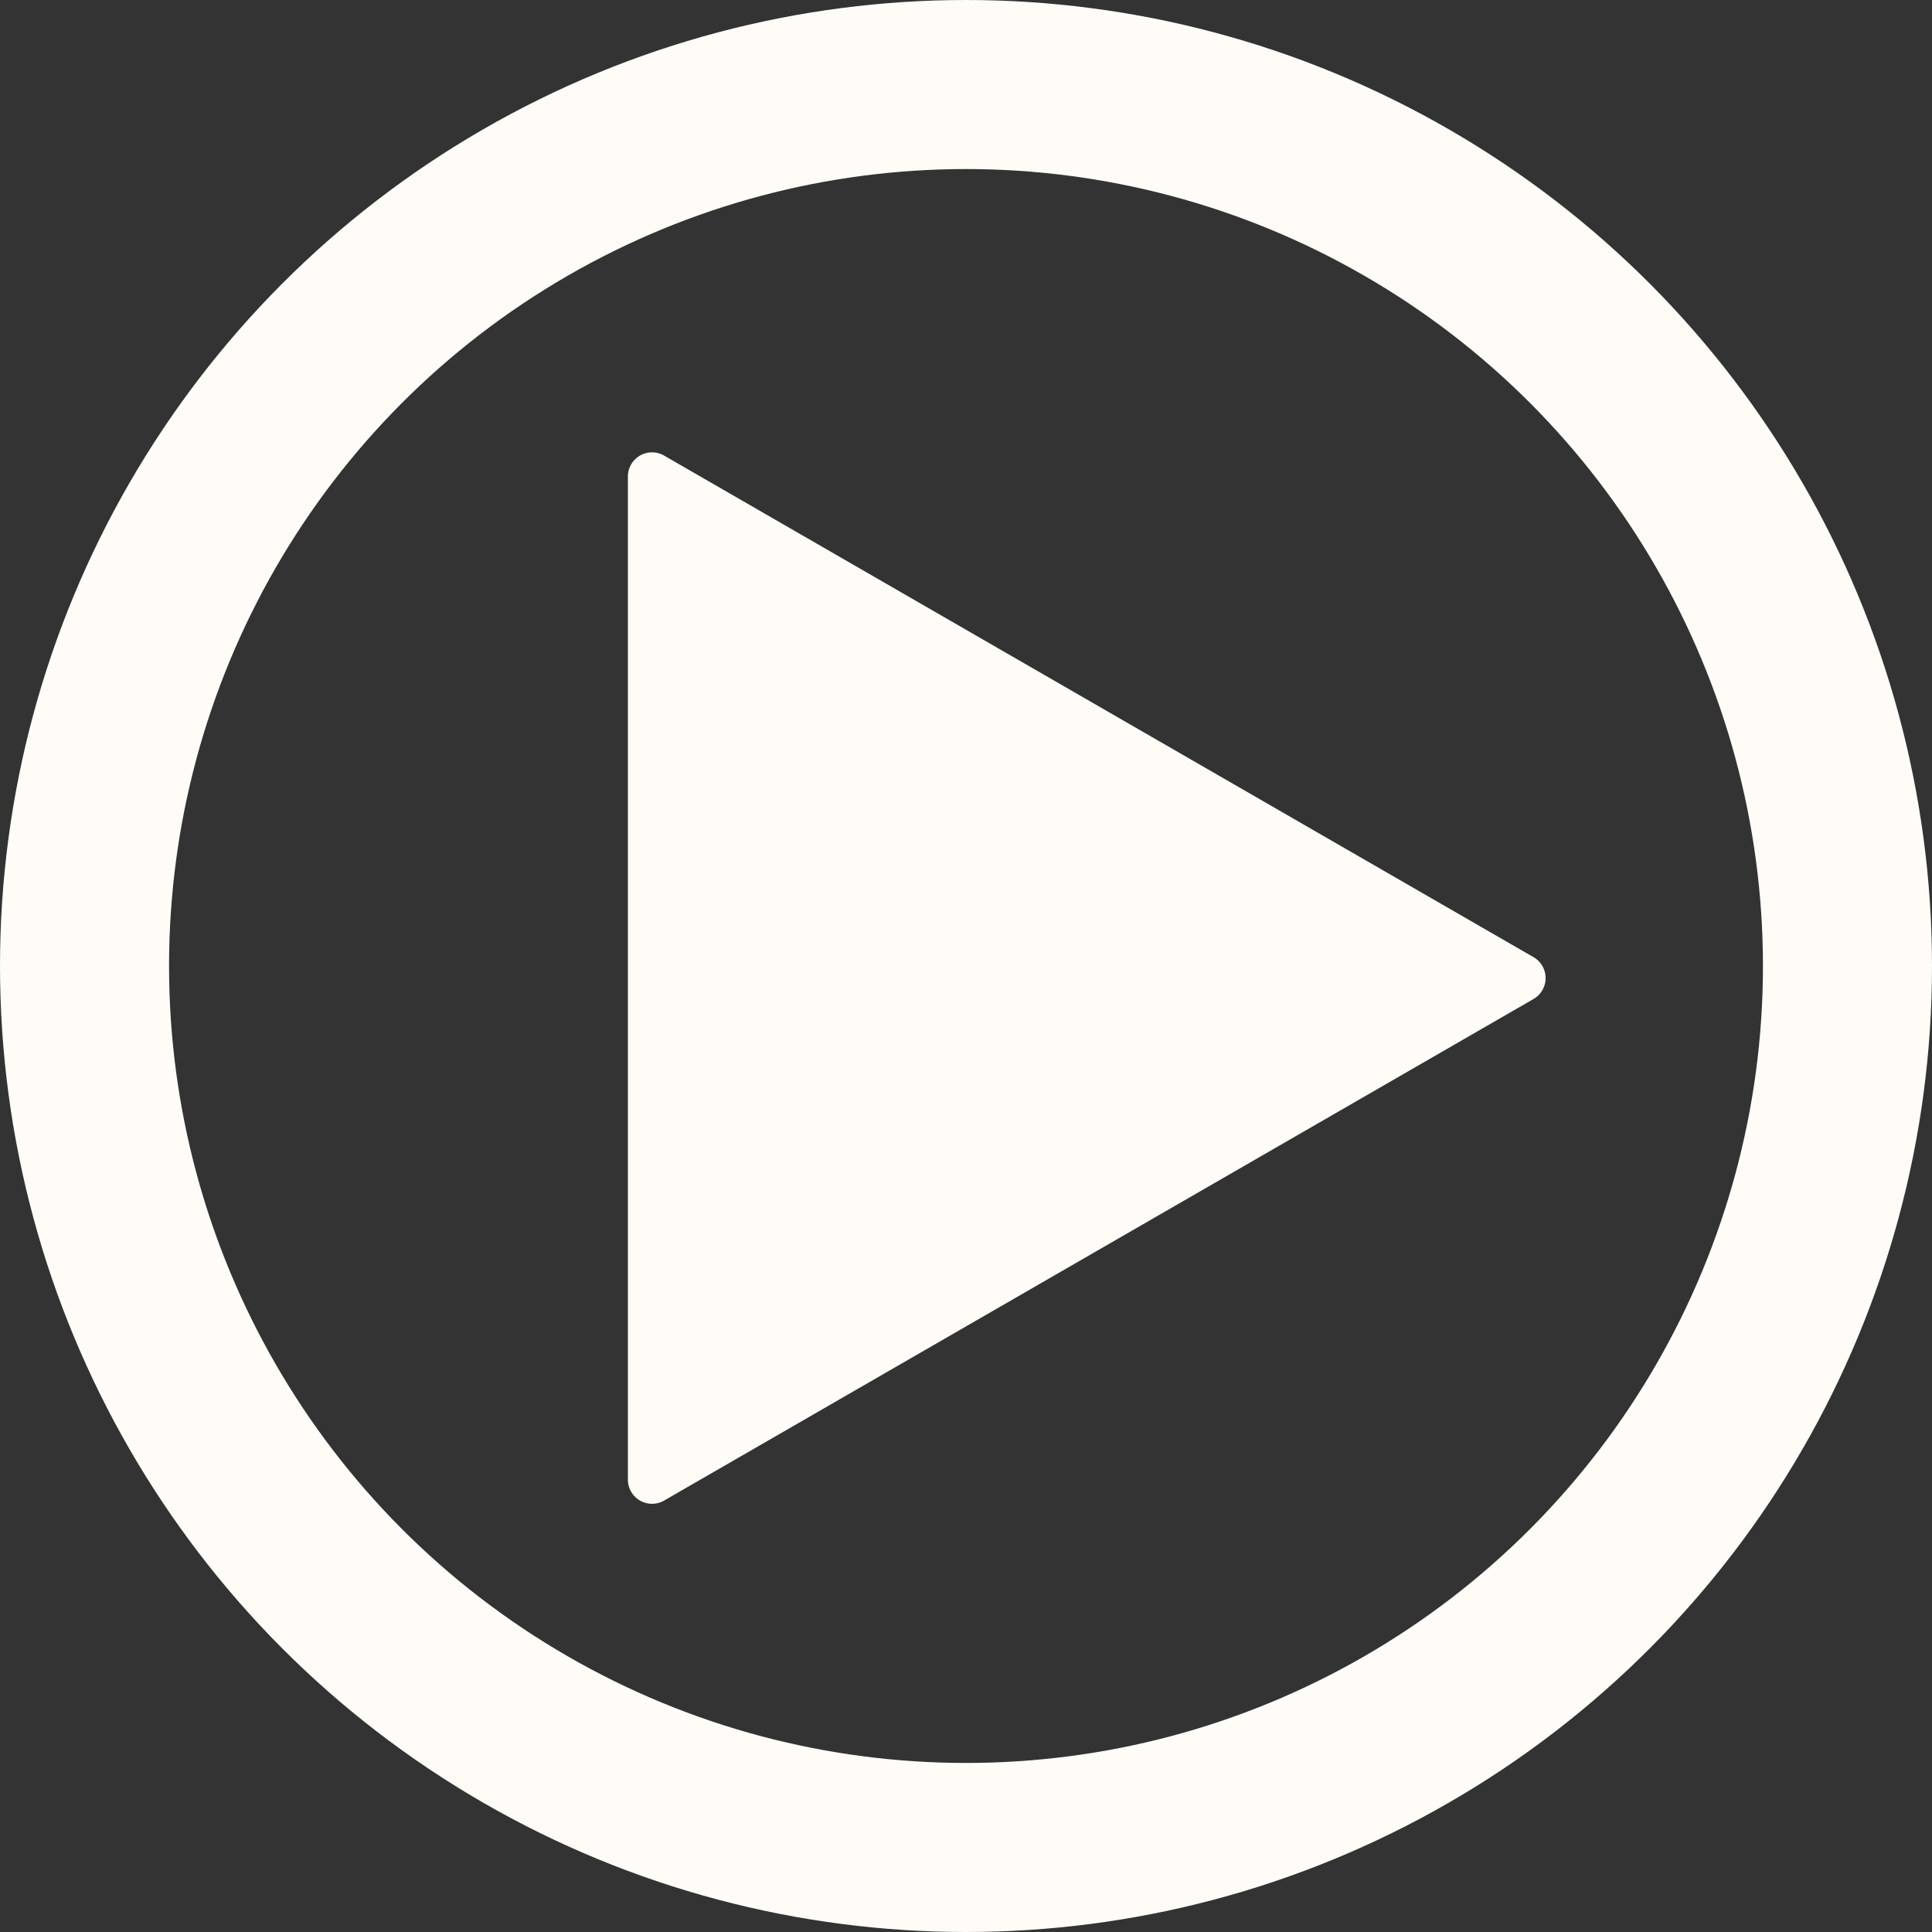 <svg xmlns="http://www.w3.org/2000/svg" width="80" height="80" viewBox="0 0 80 80">
  <rect x="0" y="0" width="80" height="80" fill="#333333" stroke="none"/>
  <g id="Group_58" data-name="Group 58" transform="translate(178 -1882)">
    <g id="Ellipse_724" data-name="Ellipse 724" transform="translate(-178 1882)" fill="none" stroke="#fffcf8" stroke-width="7">
      <circle cx="40" cy="40" r="40" stroke="none"/>
      <circle cx="40" cy="40" r="36.5" fill="none"/>
    </g>
    <path id="Polygon_1" data-name="Polygon 1" d="M21.634,1.5a1,1,0,0,1,1.732,0l20.769,36a1,1,0,0,1-.866,1.5H1.731a1,1,0,0,1-.866-1.5Z" transform="translate(-113 1900) rotate(90)" fill="#fffcf8"/>
  </g>
</svg>

